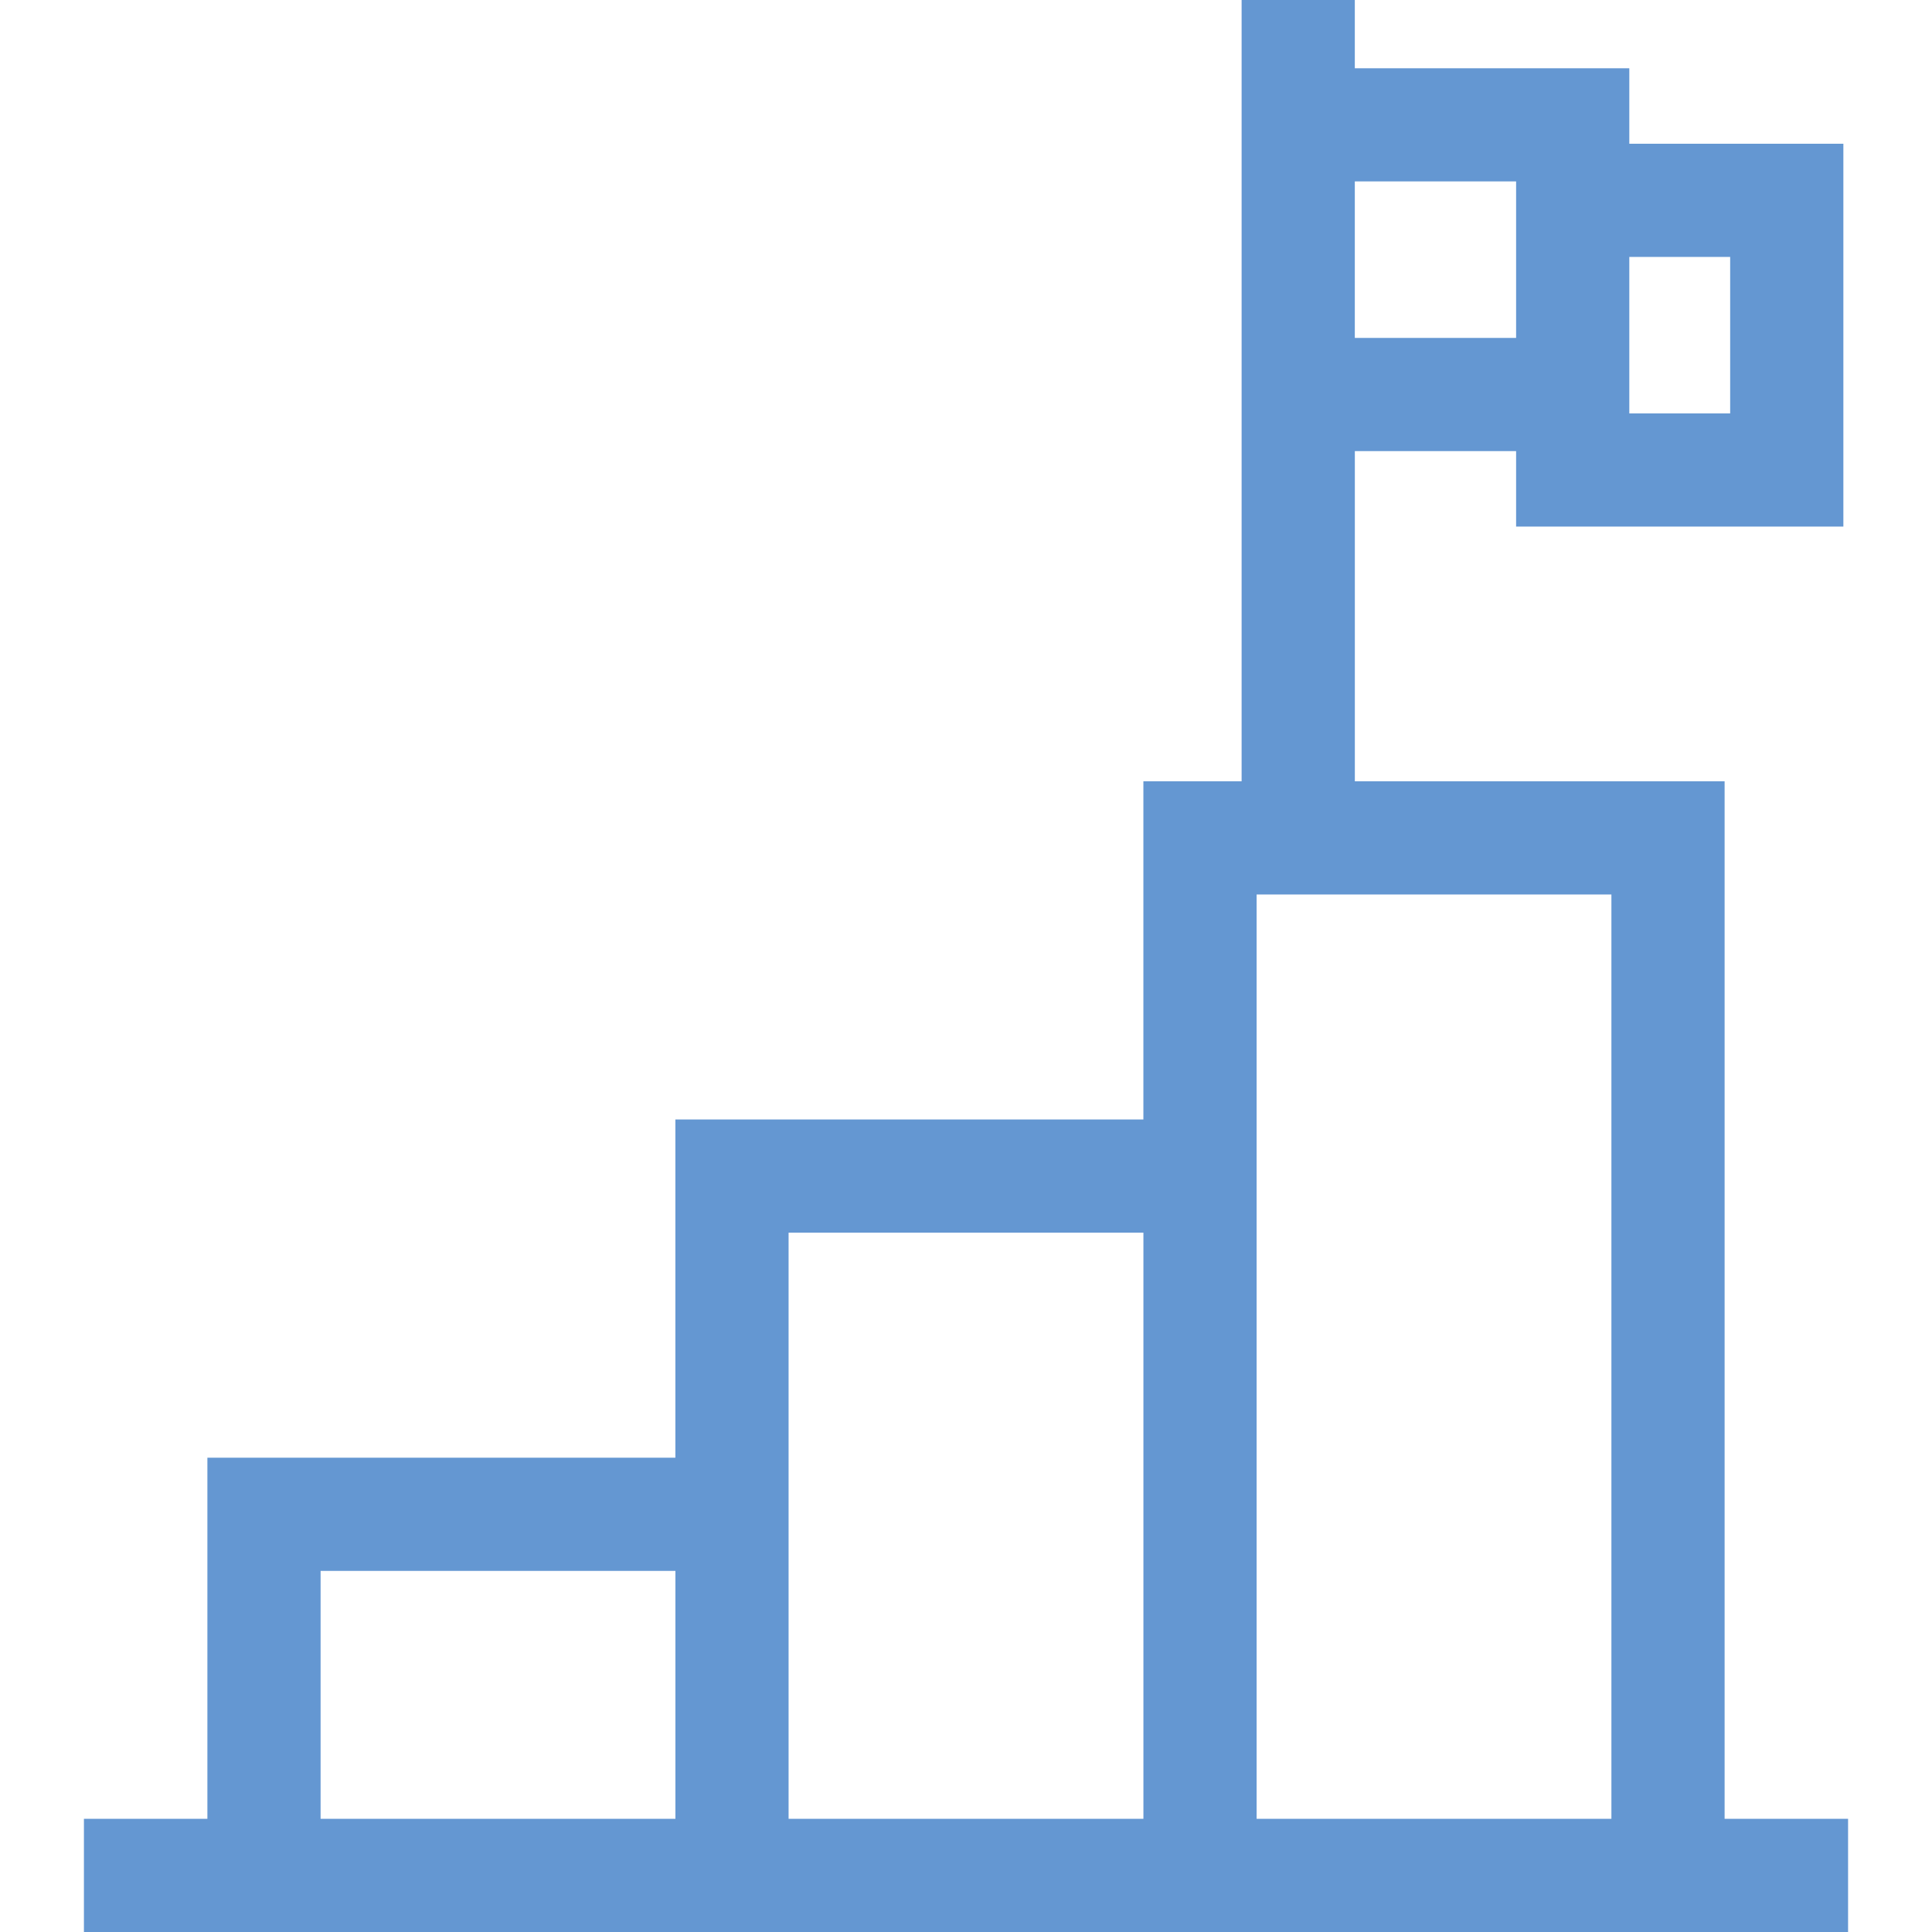 <svg width="64" height="64" fill="none" xmlns="http://www.w3.org/2000/svg"><g clip-path="url(#clip0)"><path d="M57.13 60.25V25.881H44.881V14.944h5.342v2.5h10.841V4.762h-7.091v-2.5H44.88V0h-3.75v25.881h-3.254v11.204H22.373v11.203H6.87V60.25H2.78V64h58.44v-3.75h-4.09zM53.973 8.511h3.341v5.183h-3.341V8.51zm-3.75-2.5v5.183H44.88V6.01h5.342zm-8.596 23.62H53.38v30.62H41.627V29.63zM26.123 40.834h11.754V60.25H26.123V40.834zM10.62 52.038h11.754v8.212H10.62v-8.212z" fill="#6497d2"/></g><defs><clipPath id="clip0"><path fill="#fff" d="M0 0h64v64H0z"/></clipPath></defs></svg>